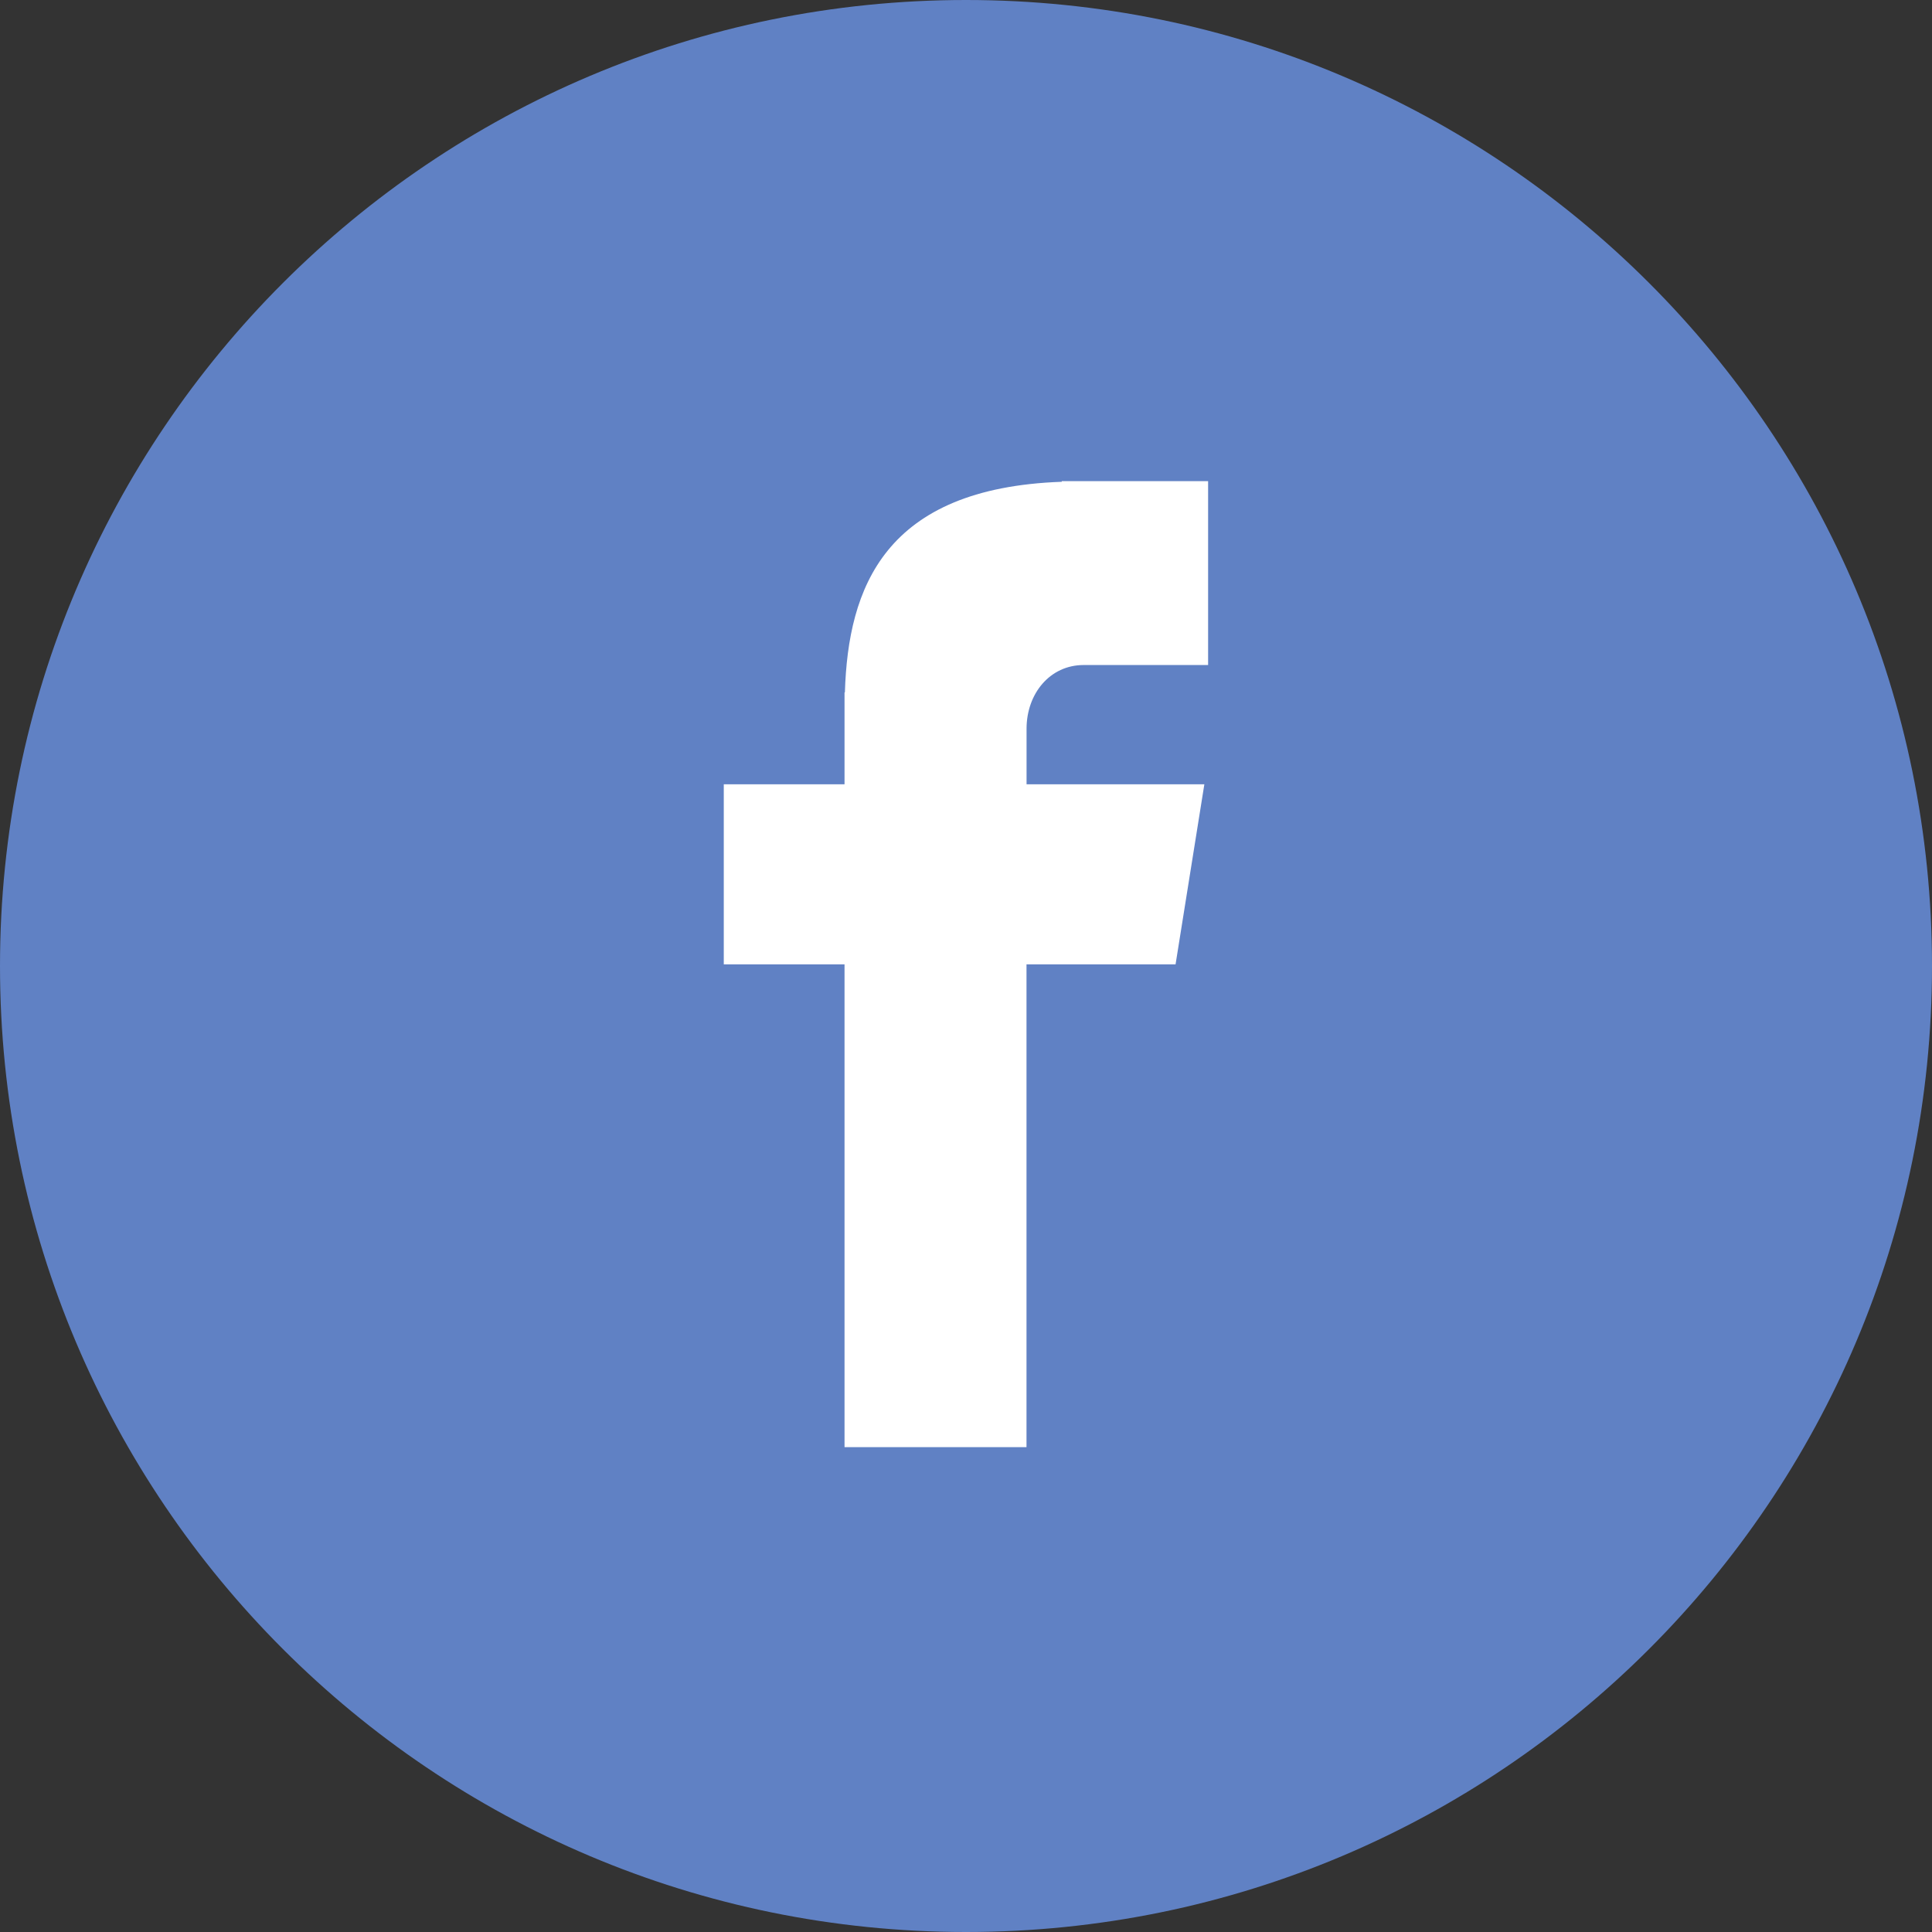 <svg width="500" height="500" viewBox="0 0 500 500" fill="none" xmlns="http://www.w3.org/2000/svg">
<rect x="0" y="0" width="500" height="500" fill="#333333" stroke="none"/>
<path d="M249.999 0C388.078 0 500 111.937 500 250.001C500 388.08 388.078 500 249.999 500C111.92 500 0 388.078 0 250.001C0 111.937 111.922 0 249.999 0Z" fill="#6081C4"/>
<path d="M280.438 172.109H312.657V124.515H274.783V124.686C228.892 126.312 219.486 152.108 218.657 179.202H218.563V202.968H187.313V249.577H218.563V374.514H265.657V249.577H304.235L311.687 202.968H265.673V188.609C265.673 179.453 271.766 172.109 280.438 172.109Z" fill="white"/>
</svg>
